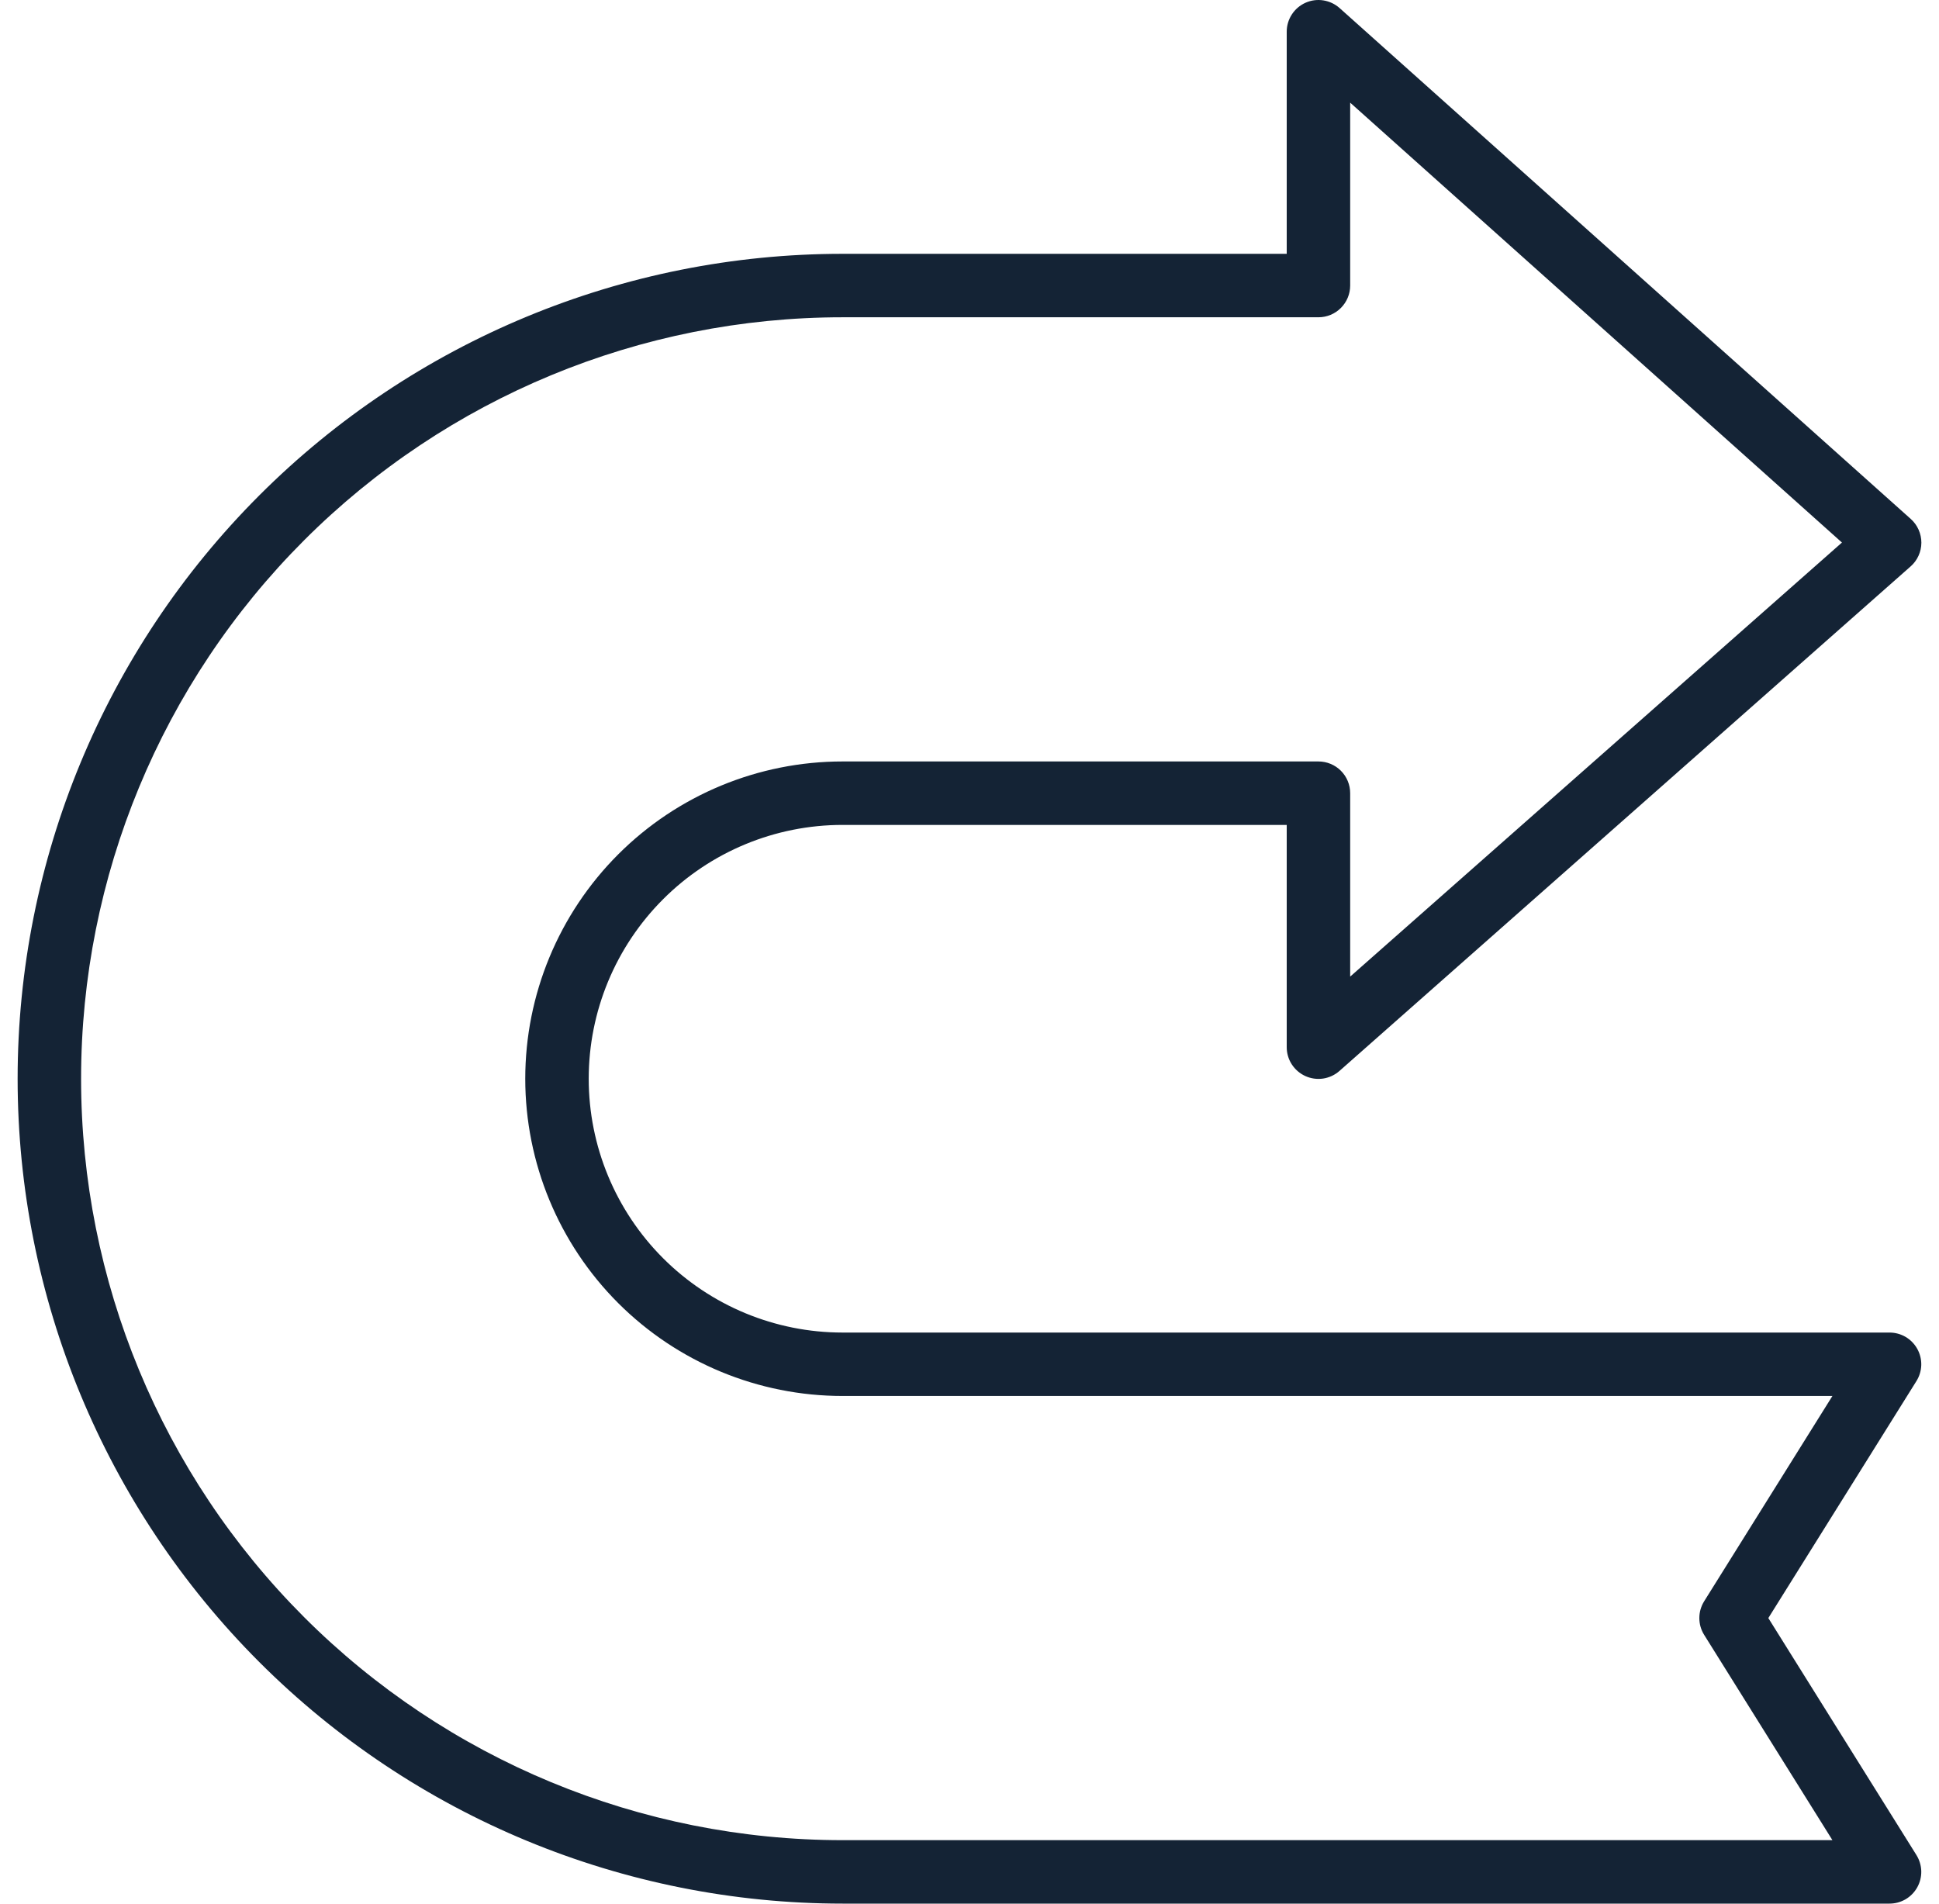 <svg width="55" height="54" viewBox="0 0 55 54" fill="none" xmlns="http://www.w3.org/2000/svg">
<path fill-rule="evenodd" clip-rule="evenodd" d="M53.597 53.999H23.899C17.693 53.999 11.742 51.534 7.354 47.146C2.966 42.757 0.5 36.806 0.5 30.6C0.5 24.394 2.966 18.442 7.354 14.053C11.742 9.665 17.693 7.2 23.899 7.2H36.498V0.9C36.498 0.726 36.548 0.556 36.643 0.41C36.737 0.265 36.872 0.149 37.031 0.078C37.19 0.007 37.365 -0.016 37.537 0.011C37.709 0.038 37.869 0.114 37.998 0.229L54.197 14.719C54.293 14.804 54.369 14.908 54.421 15.025C54.473 15.141 54.5 15.268 54.5 15.395C54.499 15.523 54.472 15.649 54.419 15.765C54.366 15.882 54.289 15.985 54.193 16.069L37.994 30.379C37.864 30.494 37.703 30.569 37.531 30.595C37.359 30.62 37.184 30.596 37.026 30.524C36.868 30.452 36.734 30.336 36.64 30.19C36.546 30.044 36.497 29.873 36.498 29.7V23.4H23.899C21.989 23.4 20.158 24.158 18.808 25.509C17.458 26.859 16.699 28.69 16.699 30.6C16.699 32.509 17.458 34.34 18.808 35.691C20.158 37.041 21.989 37.8 23.899 37.8H53.597C53.758 37.8 53.915 37.843 54.054 37.924C54.192 38.006 54.306 38.123 54.384 38.263C54.462 38.404 54.501 38.562 54.497 38.723C54.492 38.884 54.445 39.04 54.36 39.176L50.159 45.899L54.36 52.622C54.445 52.759 54.492 52.915 54.497 53.076C54.501 53.236 54.462 53.395 54.384 53.536C54.306 53.676 54.192 53.793 54.054 53.875C53.915 53.956 53.758 53.999 53.597 53.999ZM23.899 9C18.171 9 12.677 11.275 8.626 15.326C4.576 19.377 2.3 24.871 2.3 30.6C2.3 36.328 4.576 41.822 8.626 45.873C12.677 49.924 18.171 52.199 23.899 52.199H51.977L48.339 46.376C48.249 46.233 48.202 46.068 48.202 45.899C48.202 45.731 48.249 45.566 48.339 45.422L51.977 39.599H23.899C21.512 39.599 19.223 38.651 17.535 36.964C15.848 35.276 14.899 32.986 14.899 30.6C14.899 28.213 15.848 25.924 17.535 24.236C19.223 22.548 21.512 21.6 23.899 21.6H37.398C37.637 21.6 37.866 21.695 38.034 21.863C38.203 22.032 38.298 22.261 38.298 22.5V27.703L52.247 15.39L38.298 2.912V8.1C38.298 8.339 38.203 8.567 38.034 8.736C37.866 8.905 37.637 9 37.398 9H23.899Z" fill="#142335"/>
</svg>
